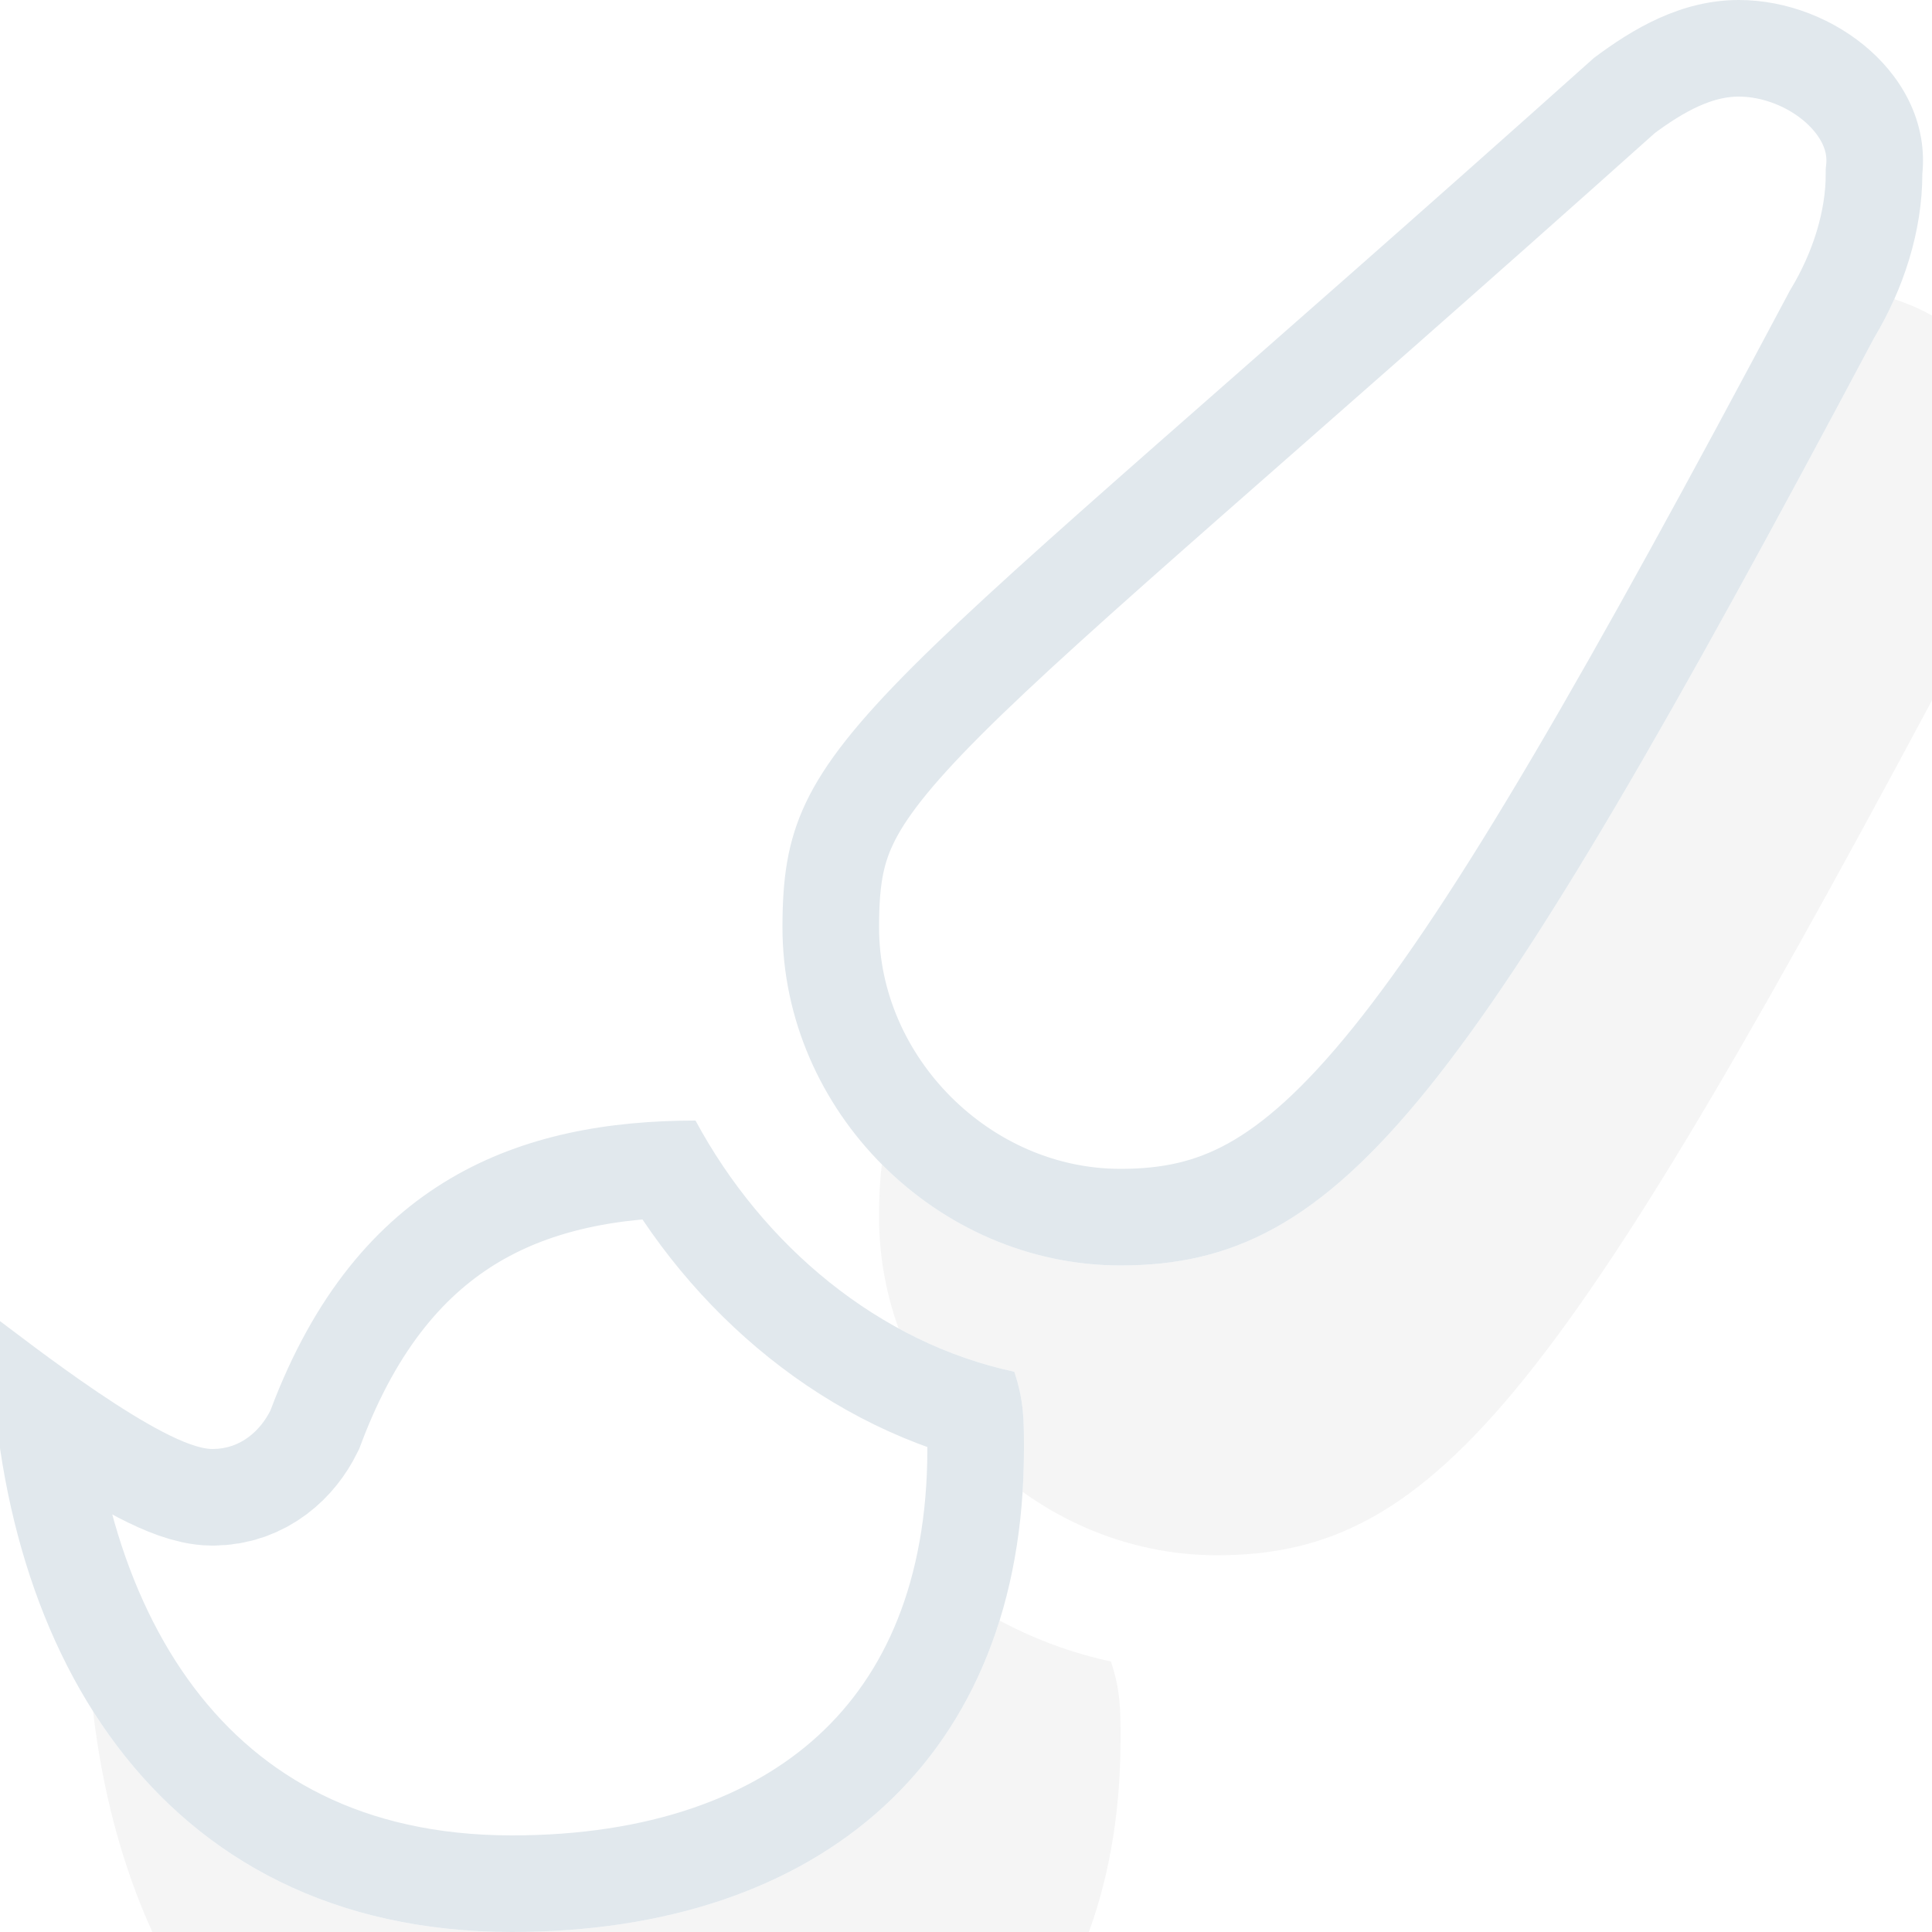 <?xml version="1.0" encoding="utf-8"?>
<!-- Generator: Adobe Illustrator 23.0.1, SVG Export Plug-In . SVG Version: 6.00 Build 0)  -->
<svg version="1.1" id="Layer_1" xmlns="http://www.w3.org/2000/svg" xmlns:xlink="http://www.w3.org/1999/xlink" x="0px" y="0px"
	 viewBox="0 0 20 20" style="enable-background:new 0 0 20 20;" xml:space="preserve">
<style type="text/css">
	.st0{filter:url(#weq8b);}
	.st1{opacity:4.000000e-02;}
	.st2{fill:#FFFFFF;}
	.st3{clip-path:url(#SVGID_2_);}
	.st4{fill:#FFFFFF;fill-opacity:0;stroke:#E1E8ED;stroke-width:2;stroke-miterlimit:50;}
</style>
<filter  filterUnits="userSpaceOnUse" height="63" id="weq8b" width="61" x="1127" y="1131">
	<feOffset  dx="1" dy="3" in="SourceGraphic" result="FeOffset1023Out"></feOffset>
	<feGaussianBlur  in="FeOffset1023Out" result="FeGaussianBlur1024Out" stdDeviation="4 4"></feGaussianBlur>
</filter>
<g>
	<g transform="translate(-1144 -1149)">
		<g class="st0">
			<g>
				<g>
					<g class="st1">
						<path d="M1162,1149c-0.6,0-1.1,0.3-1.5,0.6c-7.6,6.8-8.4,7-8.4,9c0,1.9,1.6,3.5,3.5,3.5c2.3,0,3.6-1.7,7.8-9.6
							c0.3-0.5,0.5-1.1,0.5-1.7C1164,1149.8,1163,1149,1162,1149z M1154.5,1163.2c0.1,0.3,0.1,0.5,0.1,0.8c0,3.2-2.1,5-5.3,5
							c-3.7,0-5.4-3-5.4-6.4c0.4,0.3,1.8,1.4,2.3,1.4c0.3,0,0.5-0.2,0.6-0.4c0.9-2.4,2.6-3,4.4-3
							C1151.9,1161.9,1153.1,1162.9,1154.5,1163.2L1154.5,1163.2z"/>
					</g>
				</g>
			</g>
		</g>
		<g>
			<path class="st2" d="M1162,1149c-0.6,0-1.1,0.3-1.5,0.6c-7.6,6.8-8.4,7-8.4,9c0,1.9,1.6,3.5,3.5,3.5c2.3,0,3.6-1.7,7.8-9.6
				c0.3-0.5,0.5-1.1,0.5-1.7C1164,1149.8,1163,1149,1162,1149z M1154.5,1163.2c0.1,0.3,0.1,0.5,0.1,0.8c0,3.2-2.1,5-5.3,5
				c-3.7,0-5.4-3-5.4-6.4c0.4,0.3,1.8,1.4,2.3,1.4c0.3,0,0.5-0.2,0.6-0.4c0.9-2.4,2.6-3,4.4-3
				C1151.9,1161.9,1153.1,1162.9,1154.5,1163.2L1154.5,1163.2z"/>
		</g>
		<g>
			<defs>
				<path id="SVGID_1_" d="M1162,1149c-0.6,0-1.1,0.3-1.5,0.6c-7.6,6.8-8.4,7-8.4,9c0,1.9,1.6,3.5,3.5,3.5c2.3,0,3.6-1.7,7.8-9.6
					c0.3-0.5,0.5-1.1,0.5-1.7C1164,1149.8,1163,1149,1162,1149z M1154.5,1163.2c0.1,0.3,0.1,0.5,0.1,0.8c0,3.2-2.1,5-5.3,5
					c-3.7,0-5.4-3-5.4-6.4c0.4,0.3,1.8,1.4,2.3,1.4c0.3,0,0.5-0.2,0.6-0.4c0.9-2.4,2.6-3,4.4-3
					C1151.9,1161.9,1153.1,1162.9,1154.5,1163.2L1154.5,1163.2z"/>
			</defs>
			<clipPath id="SVGID_2_">
				<use xlink:href="#SVGID_1_"  style="overflow:visible;"/>
			</clipPath>
			<g class="st3">
				<path class="st4" d="M1162,1149c-0.6,0-1.1,0.3-1.5,0.6c-7.6,6.8-8.4,7-8.4,9c0,1.9,1.6,3.5,3.5,3.5c2.3,0,3.6-1.7,7.8-9.6
					c0.3-0.5,0.5-1.1,0.5-1.7C1164,1149.8,1163,1149,1162,1149z M1154.5,1163.2c0.1,0.3,0.1,0.5,0.1,0.8c0,3.2-2.1,5-5.3,5
					c-3.7,0-5.4-3-5.4-6.4c0.4,0.3,1.8,1.4,2.3,1.4c0.3,0,0.5-0.2,0.6-0.4c0.9-2.4,2.6-3,4.4-3
					C1151.9,1161.9,1153.1,1162.9,1154.5,1163.2L1154.5,1163.2z"/>
			</g>
		</g>
	</g>
</g>
</svg>
